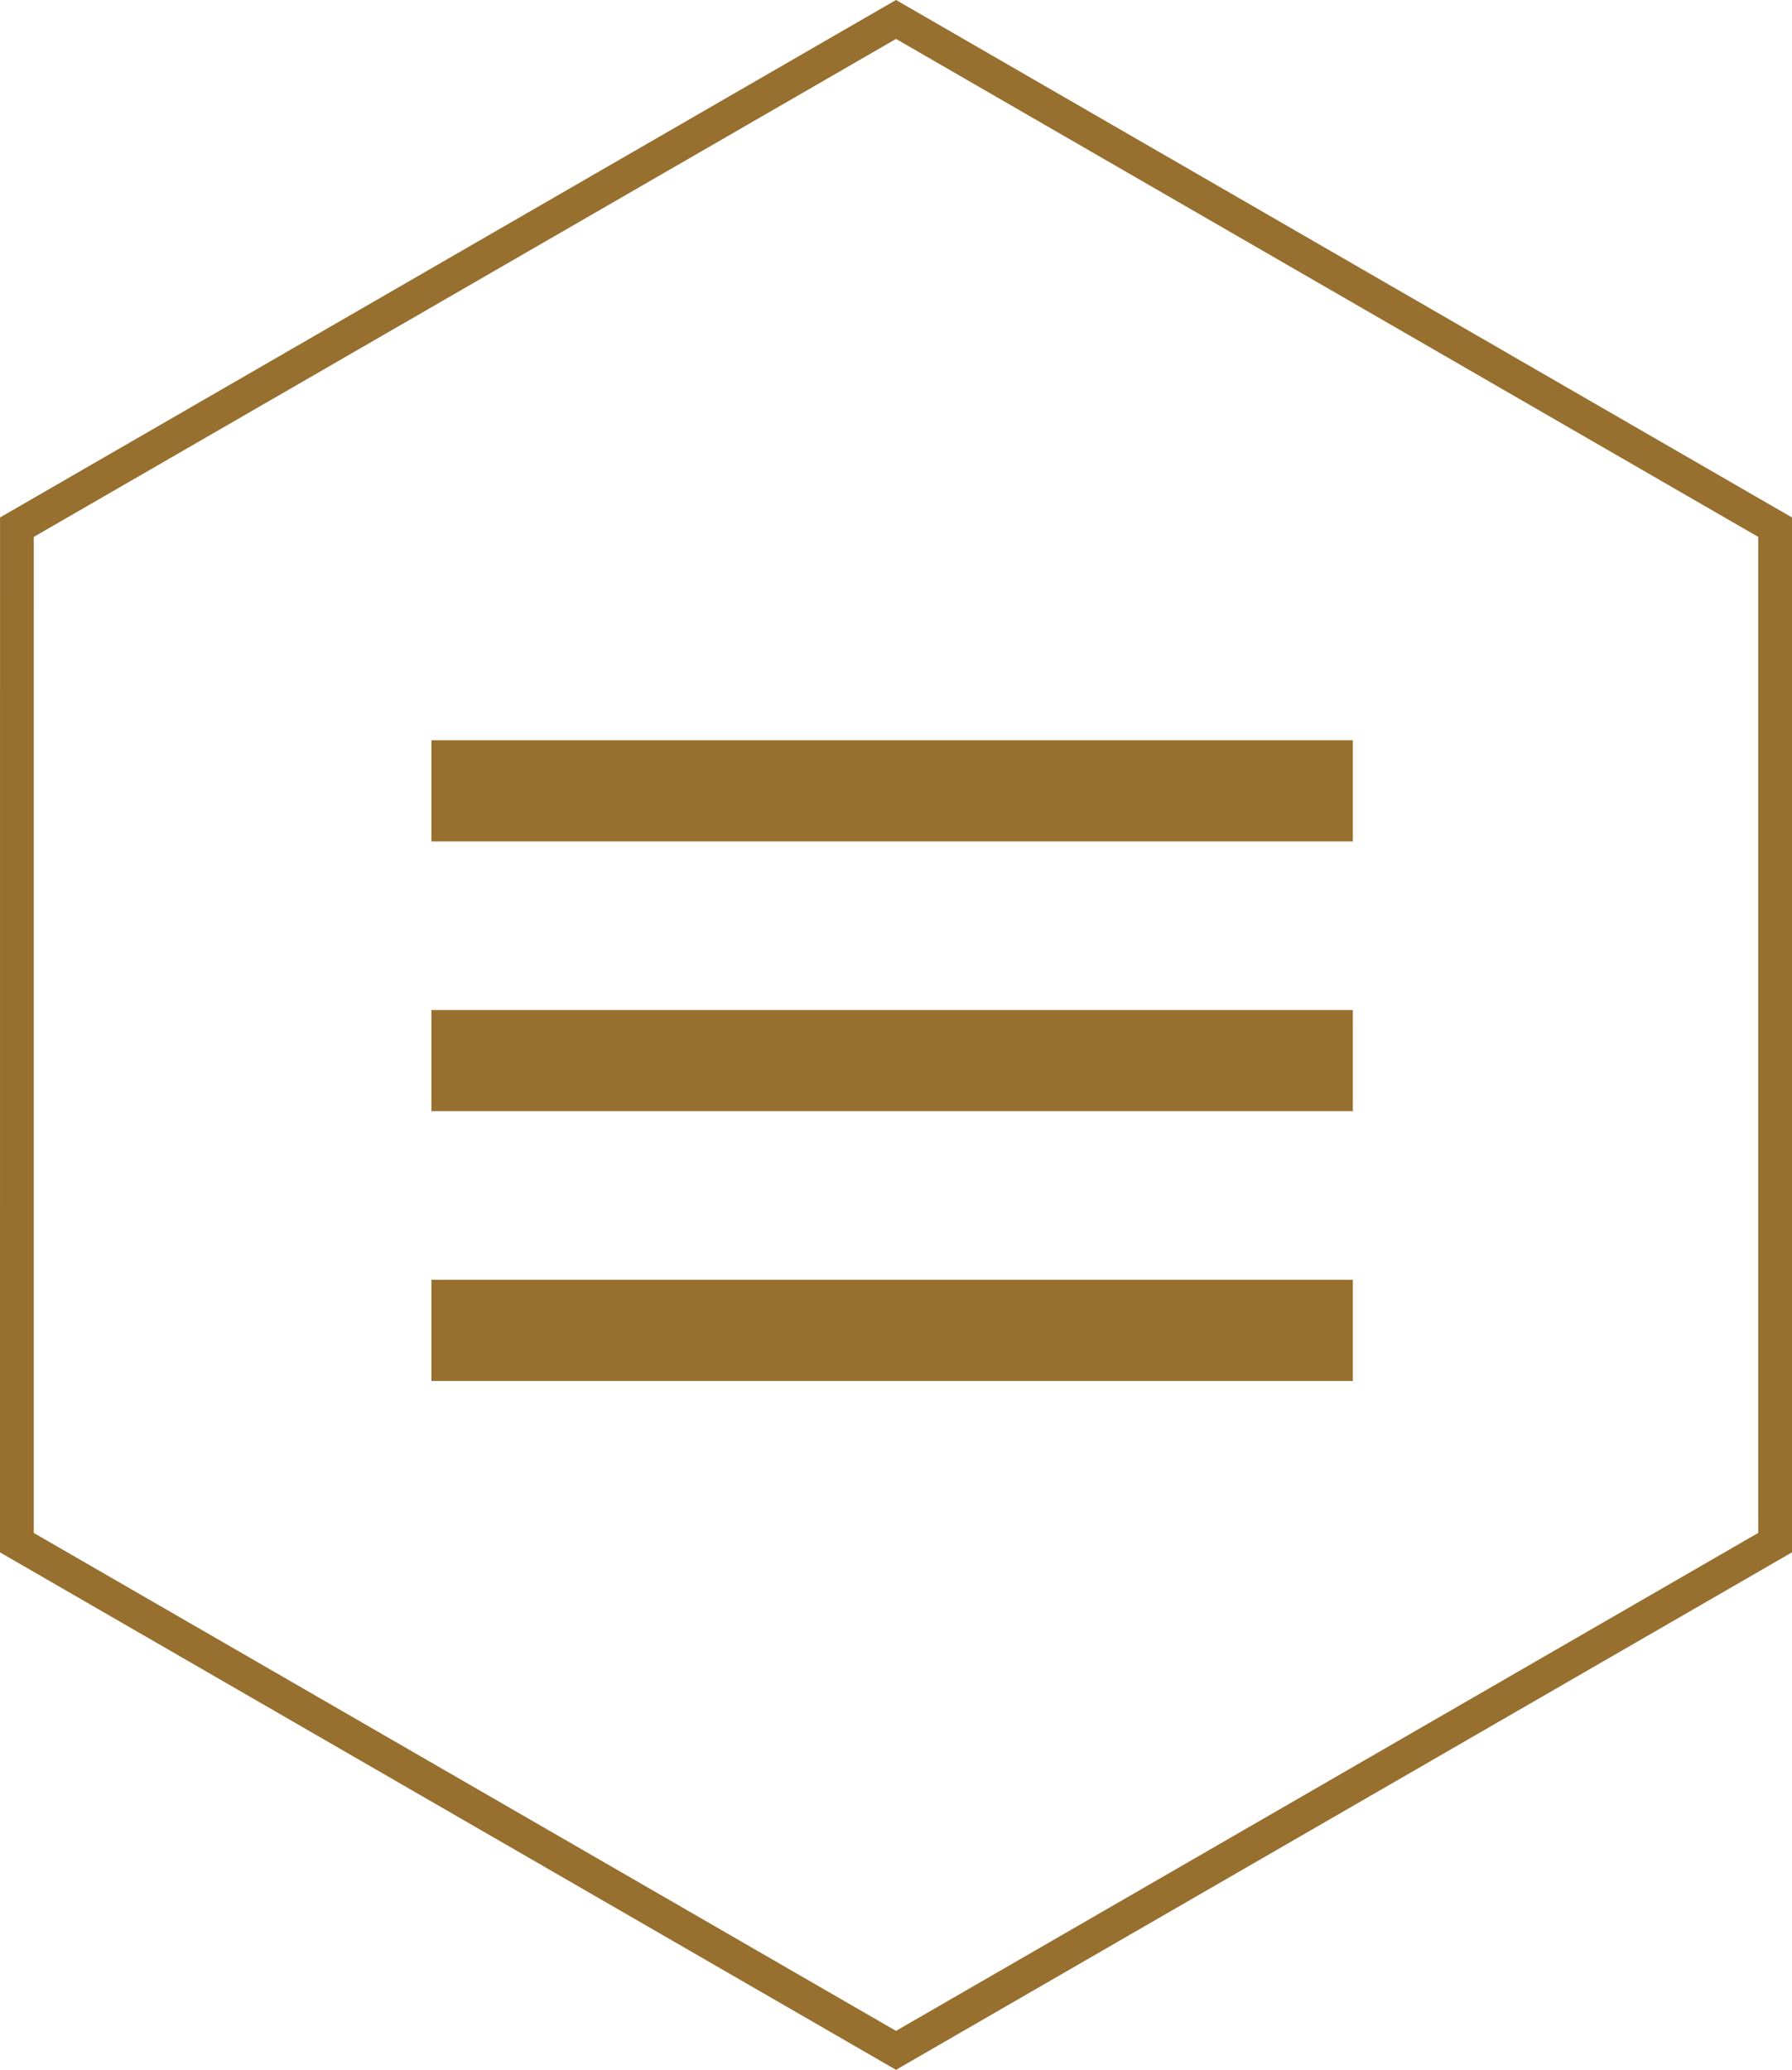 <svg xmlns:i="&amp;ns_ai;" xmlns="http://www.w3.org/2000/svg" width="53.157" height="61.381"><switch transform="translate(-93.87 -54.55)"><g i:extraneous="self" stroke-miterlimit="10" fill="none" stroke="#976f2f"><path d="M146.527 70.184v30.112l-26.078 15.057-26.079-15.056.001-30.113 26.078-15.057z"/><path stroke-width="3" d="M106.667 78.002H134M106.667 86.002H134M106.667 94.002H134"/></g></switch></svg>